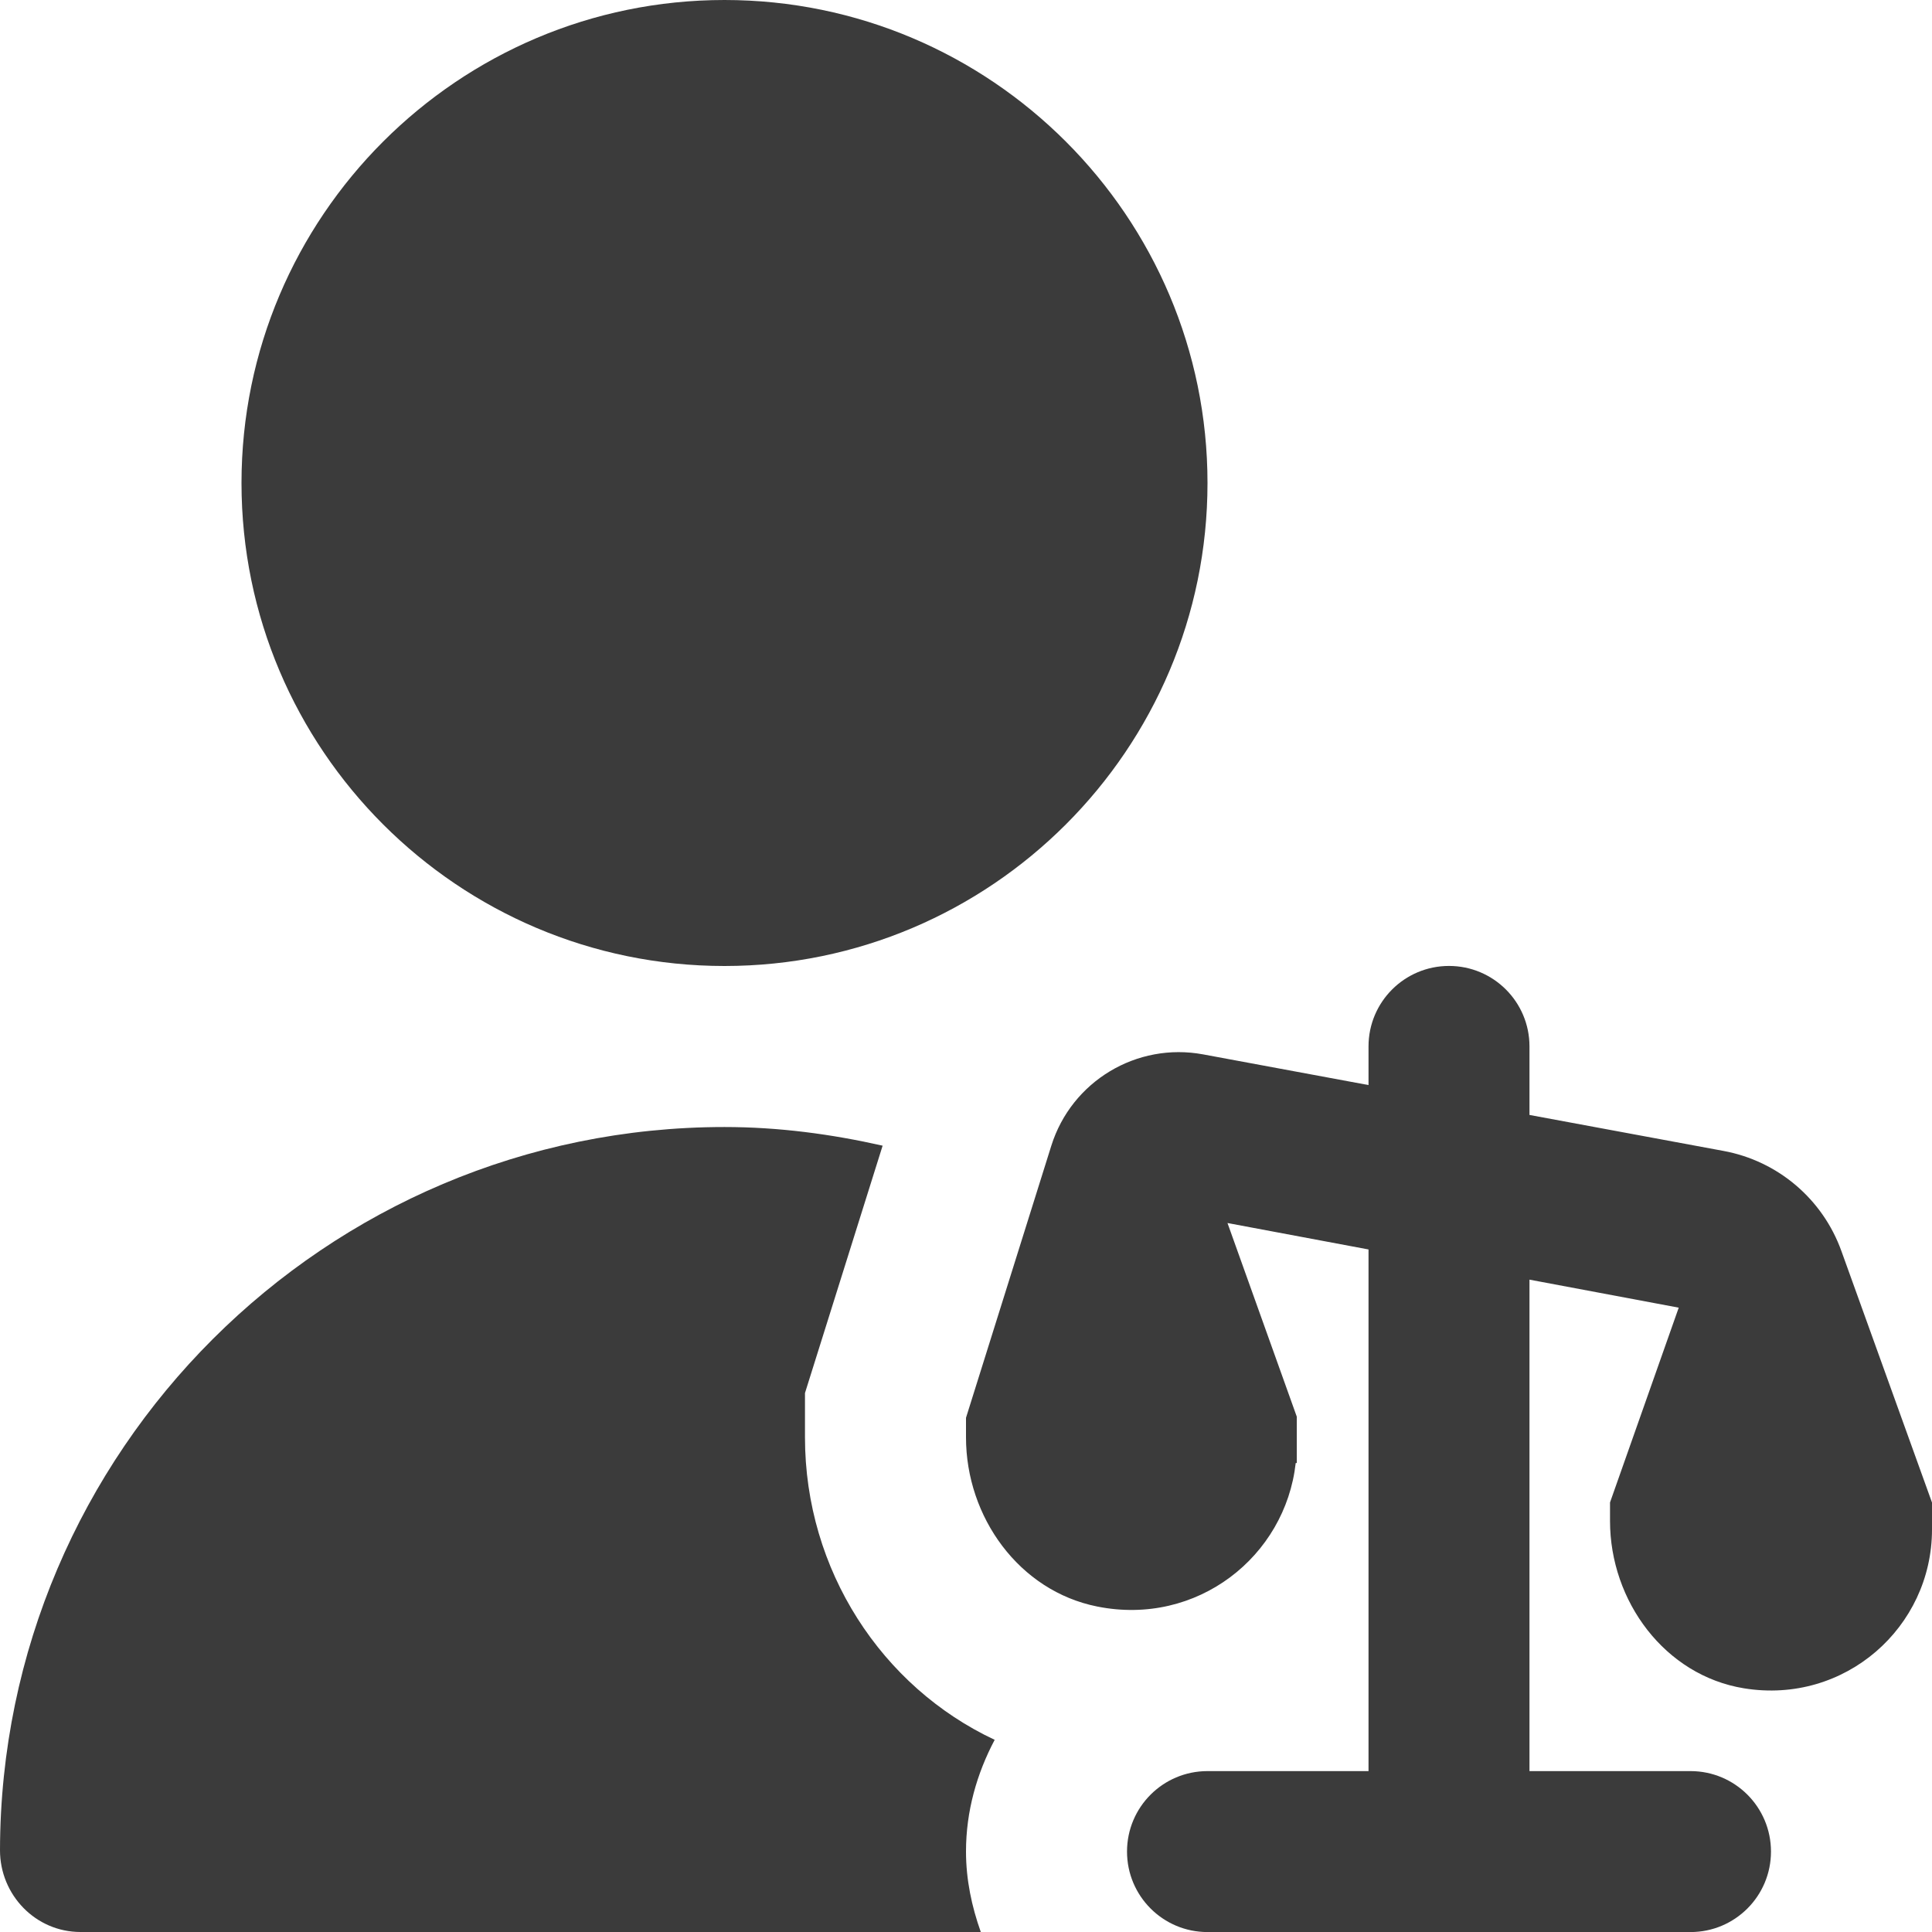 <svg xmlns="http://www.w3.org/2000/svg" width="32" height="32" viewBox="0 0 32 32" fill="none">
    <g clip-path="url(#clip0_868_627)">
        <path d="M32 24.885V25.333C32 26.952 30.557 28.235 28.887 27.964C27.575 27.751 26.667 26.52 26.667 25.192V24.885L27.805 21.659L25.333 21.195V29.335H28C28.736 29.335 29.333 29.931 29.333 30.668C29.333 31.405 28.736 32.001 28 32.001H20C19.264 32.001 18.667 31.405 18.667 30.668C18.667 29.931 19.264 29.335 20 29.335H22.667V20.695L20.331 20.257L21.479 23.465V24.232H21.461C21.289 25.781 19.827 26.941 18.173 26.609C16.88 26.351 16 25.127 16 23.808V23.483L17.413 18.977C17.748 17.909 18.828 17.26 19.928 17.464L22.667 17.972V17.332C22.667 16.595 23.264 15.999 24 15.999C24.736 15.999 25.333 16.595 25.333 17.332V18.467L28.547 19.063C29.447 19.229 30.191 19.861 30.5 20.723L31.999 24.884L32 24.885ZM12 16C16.412 16 20 12.412 20 8C20 3.588 16.412 0 12 0C7.588 0 4 3.588 4 8C4 12.412 7.588 16 12 16ZM13.333 23.807V23.073L14.619 18.976C13.773 18.785 12.901 18.667 12 18.667C5.391 18.667 0.012 24.037 2.24782e-06 30.644C-0.001 31.387 0.591 32 1.333 32H16.245C16.096 31.581 16 31.136 16 30.667C16 29.996 16.181 29.373 16.475 28.817C14.605 27.94 13.333 26.007 13.333 23.807Z" fill="#3B3B3B"/>
    </g>
    <defs>
        <clipPath id="clip0_868_627">
            <rect width="32" height="32" fill="white"/>
        </clipPath>
    </defs>
</svg>
